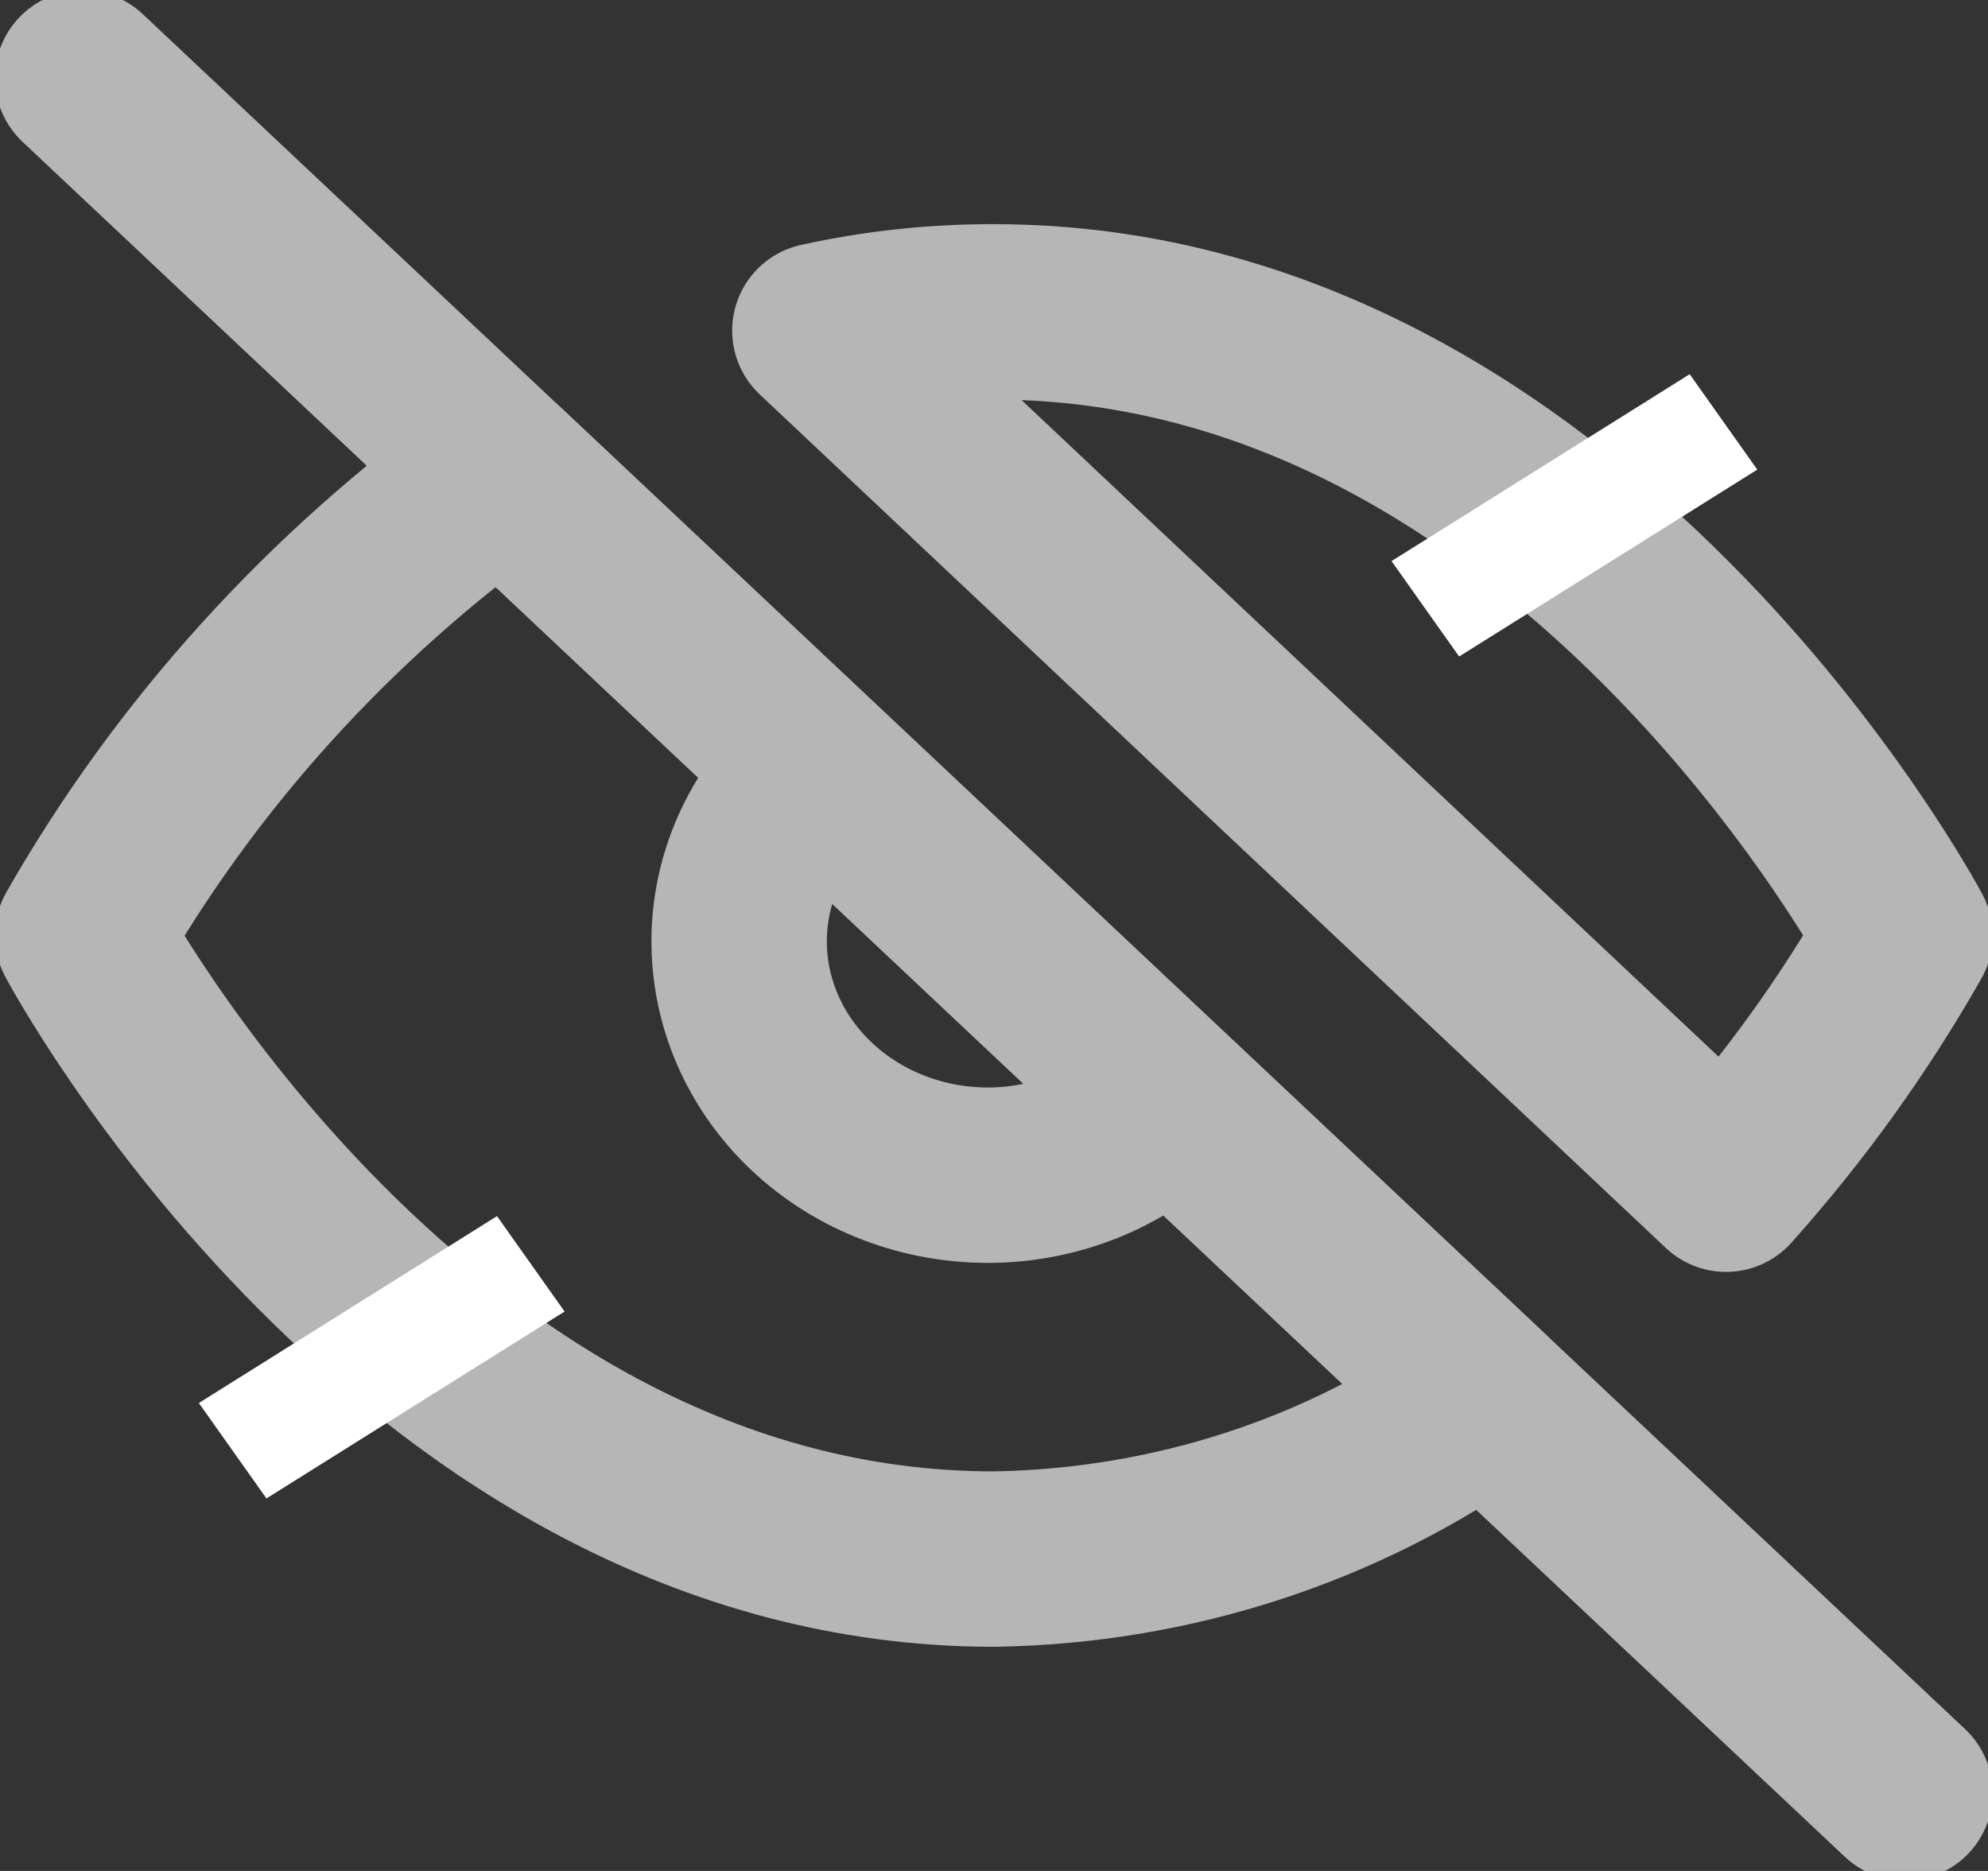 <svg width="17" height="16" viewBox="0 0 17 16" fill="none" xmlns="http://www.w3.org/2000/svg">
<rect x="0" y="0" width="17" height="16" fill="#333333" stroke="none"/>
<g clip-path="url(#clip0_1426_7443)">
<path d="M10 9.413C9.806 9.61 9.571 9.767 9.311 9.877C9.05 9.986 8.768 10.045 8.483 10.05C8.198 10.054 7.914 10.005 7.65 9.904C7.385 9.804 7.145 9.654 6.943 9.464C6.741 9.274 6.582 9.048 6.475 8.799C6.368 8.55 6.316 8.283 6.321 8.015C6.326 7.746 6.389 7.481 6.505 7.236C6.621 6.991 6.788 6.77 6.997 6.587M12.706 11.96C11.495 12.829 10.021 13.31 8.499 13.333C3.54 13.333 0.707 8 0.707 8C1.588 6.455 2.81 5.104 4.291 4.04L12.706 11.96ZM7.011 2.827C7.499 2.719 7.998 2.666 8.499 2.667C13.457 2.667 16.29 8 16.29 8C15.86 8.757 15.348 9.47 14.76 10.127L7.011 2.827Z" stroke="#B6B6B6" stroke-width="1.5" stroke-linecap="round" stroke-linejoin="round"/>
<path d="M0.707 0.667L16.29 15.333" stroke="#B6B6B6" stroke-width="1.5" stroke-linecap="round" stroke-linejoin="round"/>
<line y1="-0.5" x2="3.01" y2="-0.5" transform="matrix(-0.847 0.531 -0.578 -0.816 4.25 10.4)" stroke="white"/>
<line y1="-0.5" x2="3.01" y2="-0.5" transform="matrix(-0.847 0.531 -0.578 -0.816 14.449 3.2)" stroke="white"/>
</g>
<defs>
<clipPath id="clip0_1426_7443">
<rect width="17" height="16" fill="white"/>
</clipPath>
</defs>
</svg>
